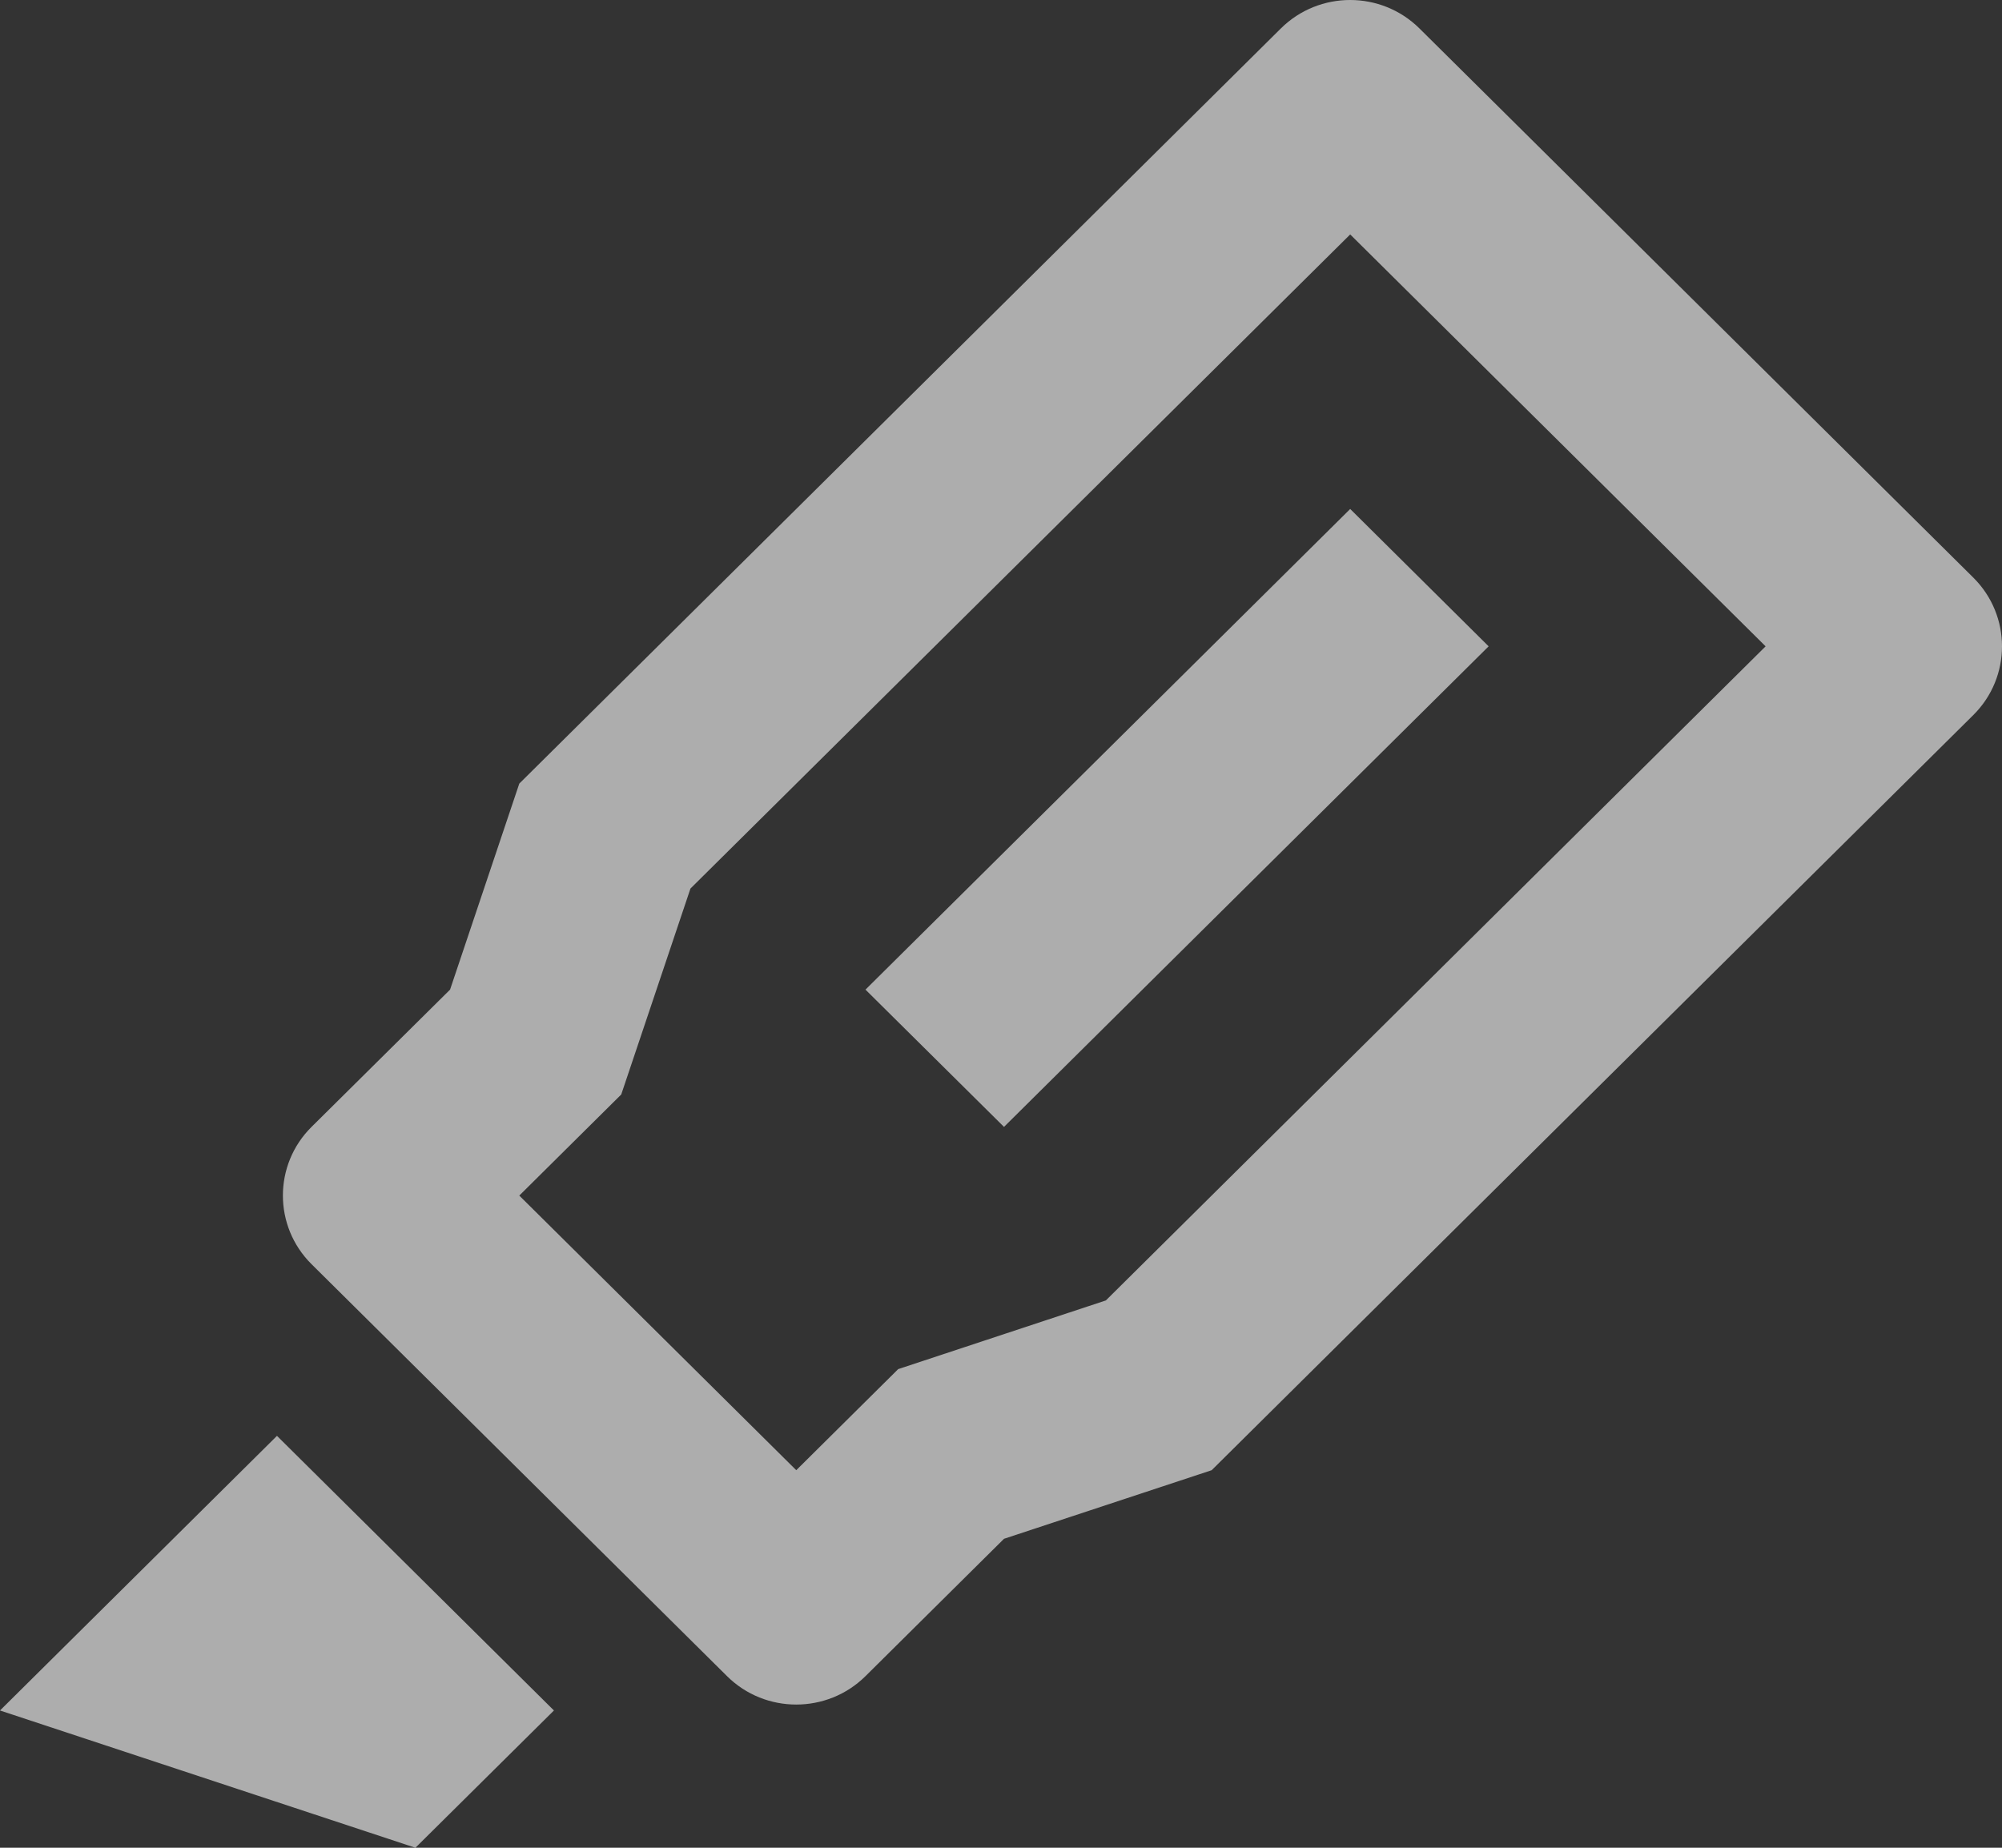 <svg width="26" height="24" viewBox="0 0 26 24" fill="none" xmlns="http://www.w3.org/2000/svg">
<rect x="0" y="0" width="26" height="24" fill="#333333" stroke="none"/>
<path d="M17.535 3.045L8.967 11.541L8.068 14.216L6.744 15.529L10.341 19.096L11.665 17.783L14.362 16.891L22.93 8.395L17.535 3.045ZM25.628 7.503C26.124 7.996 26.124 8.794 25.628 9.287L15.736 19.096L13.039 19.987L11.24 21.771C10.743 22.263 9.938 22.263 9.442 21.771L4.046 16.42C3.55 15.928 3.55 15.129 4.046 14.637L5.845 12.854L6.744 10.178L16.635 0.369C17.132 -0.123 17.937 -0.123 18.434 0.369L25.628 7.503ZM17.535 6.611L19.333 8.395L13.039 14.637L11.24 12.854L17.535 6.611ZM3.597 18.65L7.194 22.217L5.395 24L0 22.217L3.597 18.65Z" fill="white" fill-opacity="0.6"/>
</svg>
